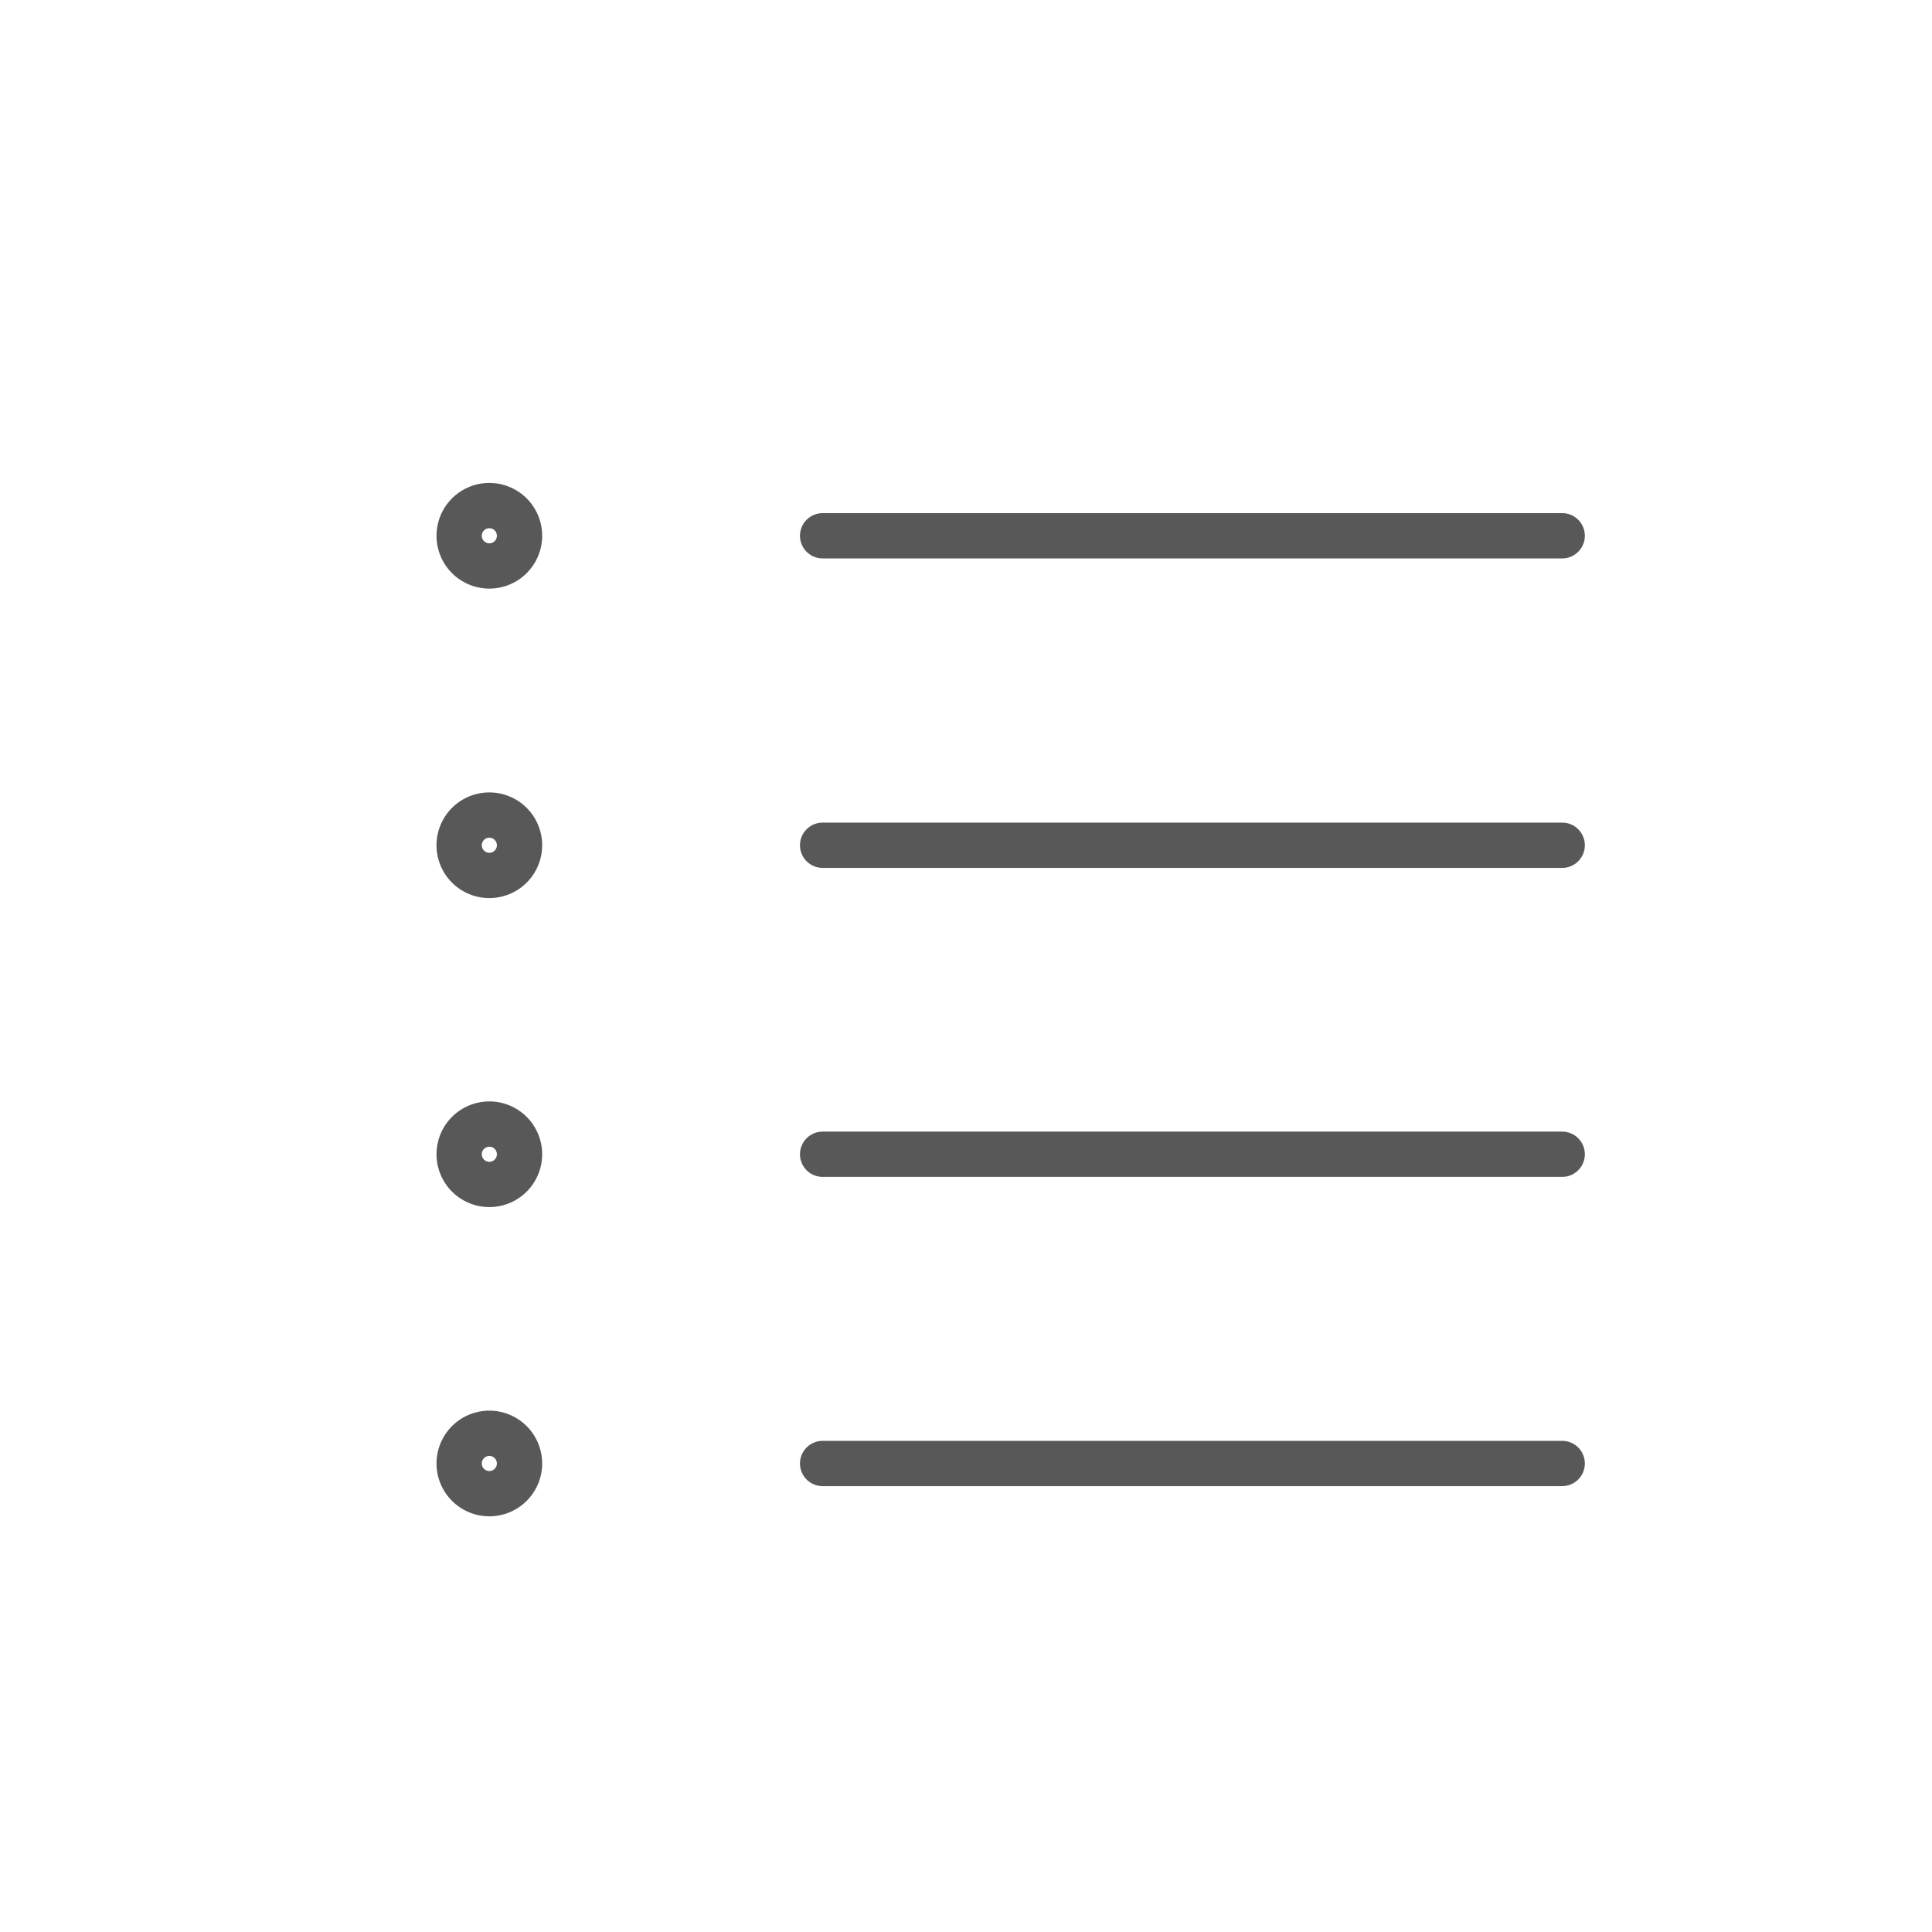 <svg xmlns="http://www.w3.org/2000/svg" viewBox="0 0 32 32">
  <title>bullet-list</title>
  <path d="M13.625,8.874h12.25" fill="none" stroke="#585858" stroke-linecap="round" stroke-linejoin="round" stroke-width="0.75"/>
  <path d="M13.625,14h12.25" fill="none" stroke="#585858" stroke-linecap="round" stroke-linejoin="round" stroke-width="0.75"/>
  <path d="M13.625,19.118h12.25" fill="none" stroke="#585858" stroke-linecap="round" stroke-linejoin="round" stroke-width="0.75"/>
  <path d="M8.105,18.618a.5.5,0,1,1-.5.5.5.5,0,0,1,.5-.5" fill="none" stroke="#585858" stroke-linecap="round" stroke-linejoin="round" stroke-width="0.75"/>
  <path d="M8.105,13.5a.5.5,0,1,1-.5.5.5.5,0,0,1,.5-.5" fill="none" stroke="#585858" stroke-linecap="round" stroke-linejoin="round" stroke-width="0.75"/>
  <path d="M8.105,8.374a.5.5,0,1,1-.5.5.5.5,0,0,1,.5-.5" fill="none" stroke="#585858" stroke-linecap="round" stroke-linejoin="round" stroke-width="0.75"/>
  <path d="M13.625,24.24h12.25" fill="none" stroke="#585858" stroke-linecap="round" stroke-linejoin="round" stroke-width="0.75"/>
  <path d="M8.105,23.74a.5.5,0,1,1-.5.5.5.5,0,0,1,.5-.5" fill="none" stroke="#585858" stroke-linecap="round" stroke-linejoin="round" stroke-width="0.75"/>
</svg>
